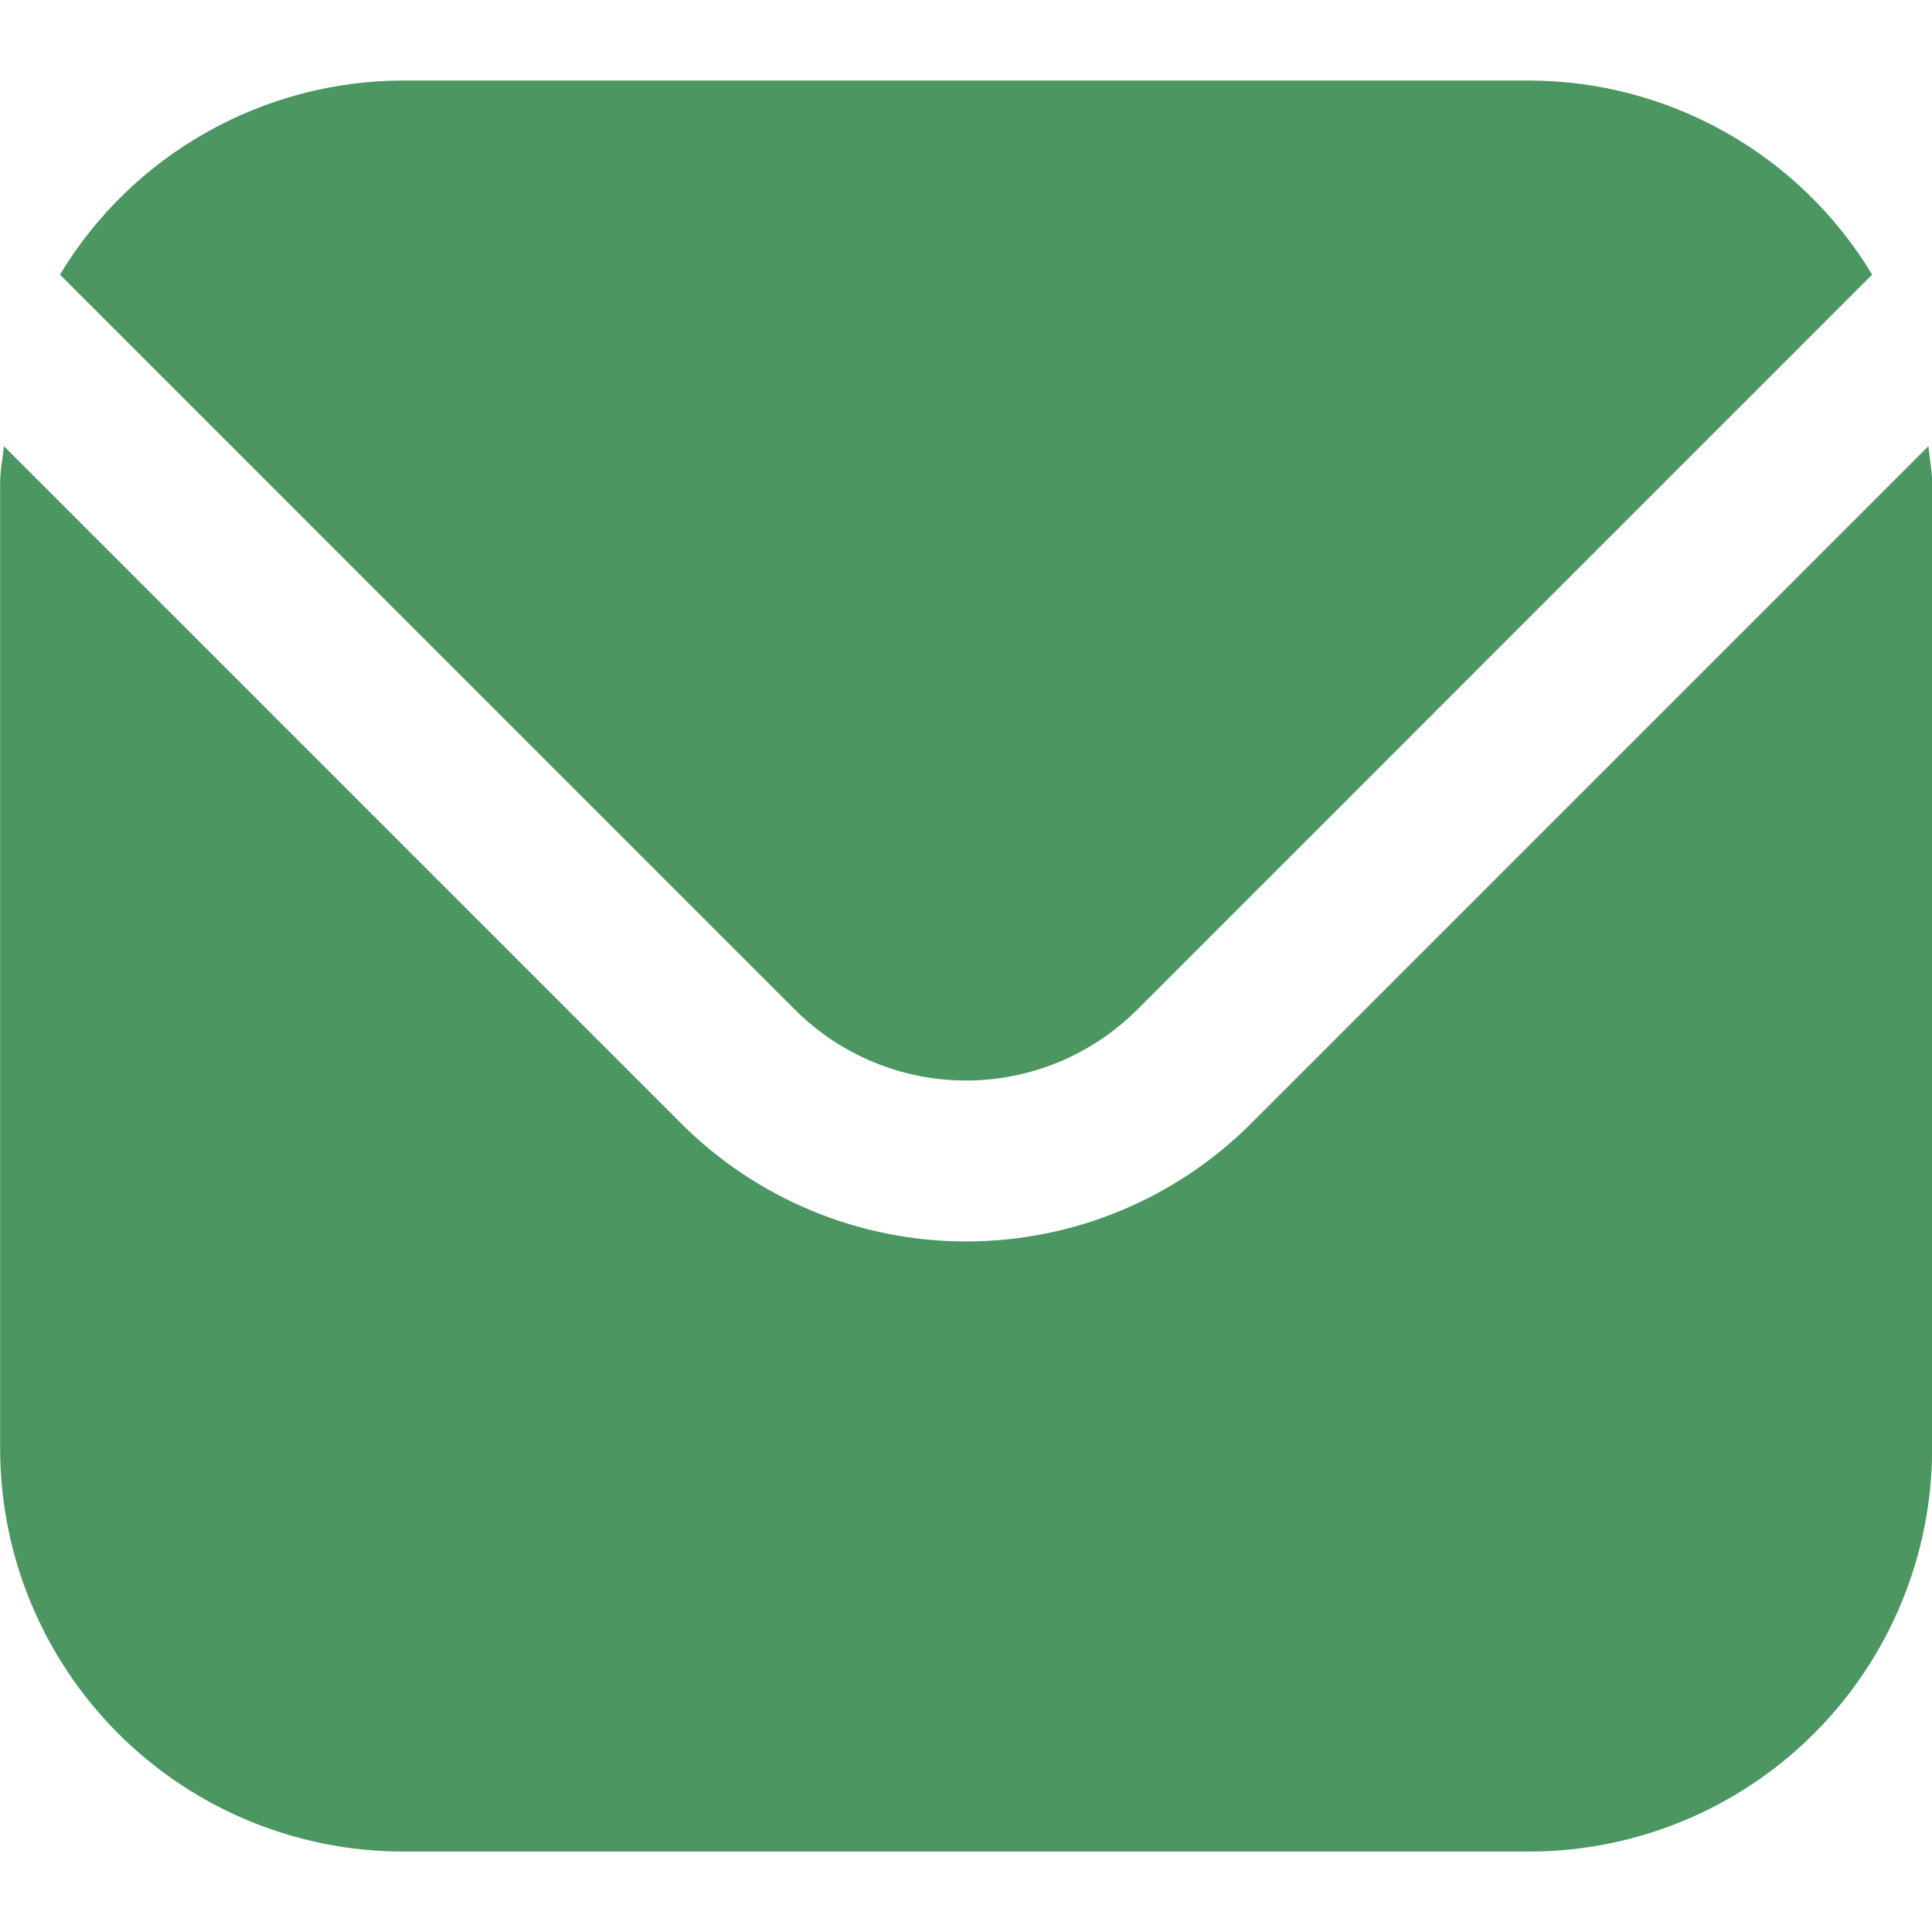 <svg width="28" height="28" viewBox="0 0 28 28" fill="none" xmlns="http://www.w3.org/2000/svg">
<g clip-path="url(#clip0_436_8064)">
<path d="M27.948 6.466L18.127 16.287C17.032 17.379 15.549 17.992 14.002 17.992C12.455 17.992 10.972 17.379 9.877 16.287L0.056 6.466C0.039 6.65 0.002 6.817 0.002 7V21C0.004 22.547 0.619 24.029 1.713 25.123C2.806 26.216 4.289 26.832 5.835 26.834H22.169C23.715 26.832 25.198 26.216 26.291 25.123C27.385 24.029 28 22.547 28.002 21V7C28.002 6.817 27.965 6.65 27.948 6.466Z" fill="#1F7C3A" fill-opacity="0.8"/>
<path d="M16.477 14.637L27.133 3.98C26.617 3.124 25.889 2.415 25.019 1.923C24.149 1.43 23.167 1.17 22.168 1.167H5.834C4.835 1.17 3.853 1.43 2.983 1.923C2.113 2.415 1.385 3.124 0.869 3.98L11.525 14.637C12.183 15.292 13.073 15.66 14.001 15.66C14.929 15.66 15.819 15.292 16.477 14.637Z" fill="#1F7C3A" fill-opacity="0.8"/>
</g>
<defs>
<clipPath id="clip0_436_8064">
<rect width="28" height="28" fill="white" transform="translate(0.002)"/>
</clipPath>
</defs>
</svg>
